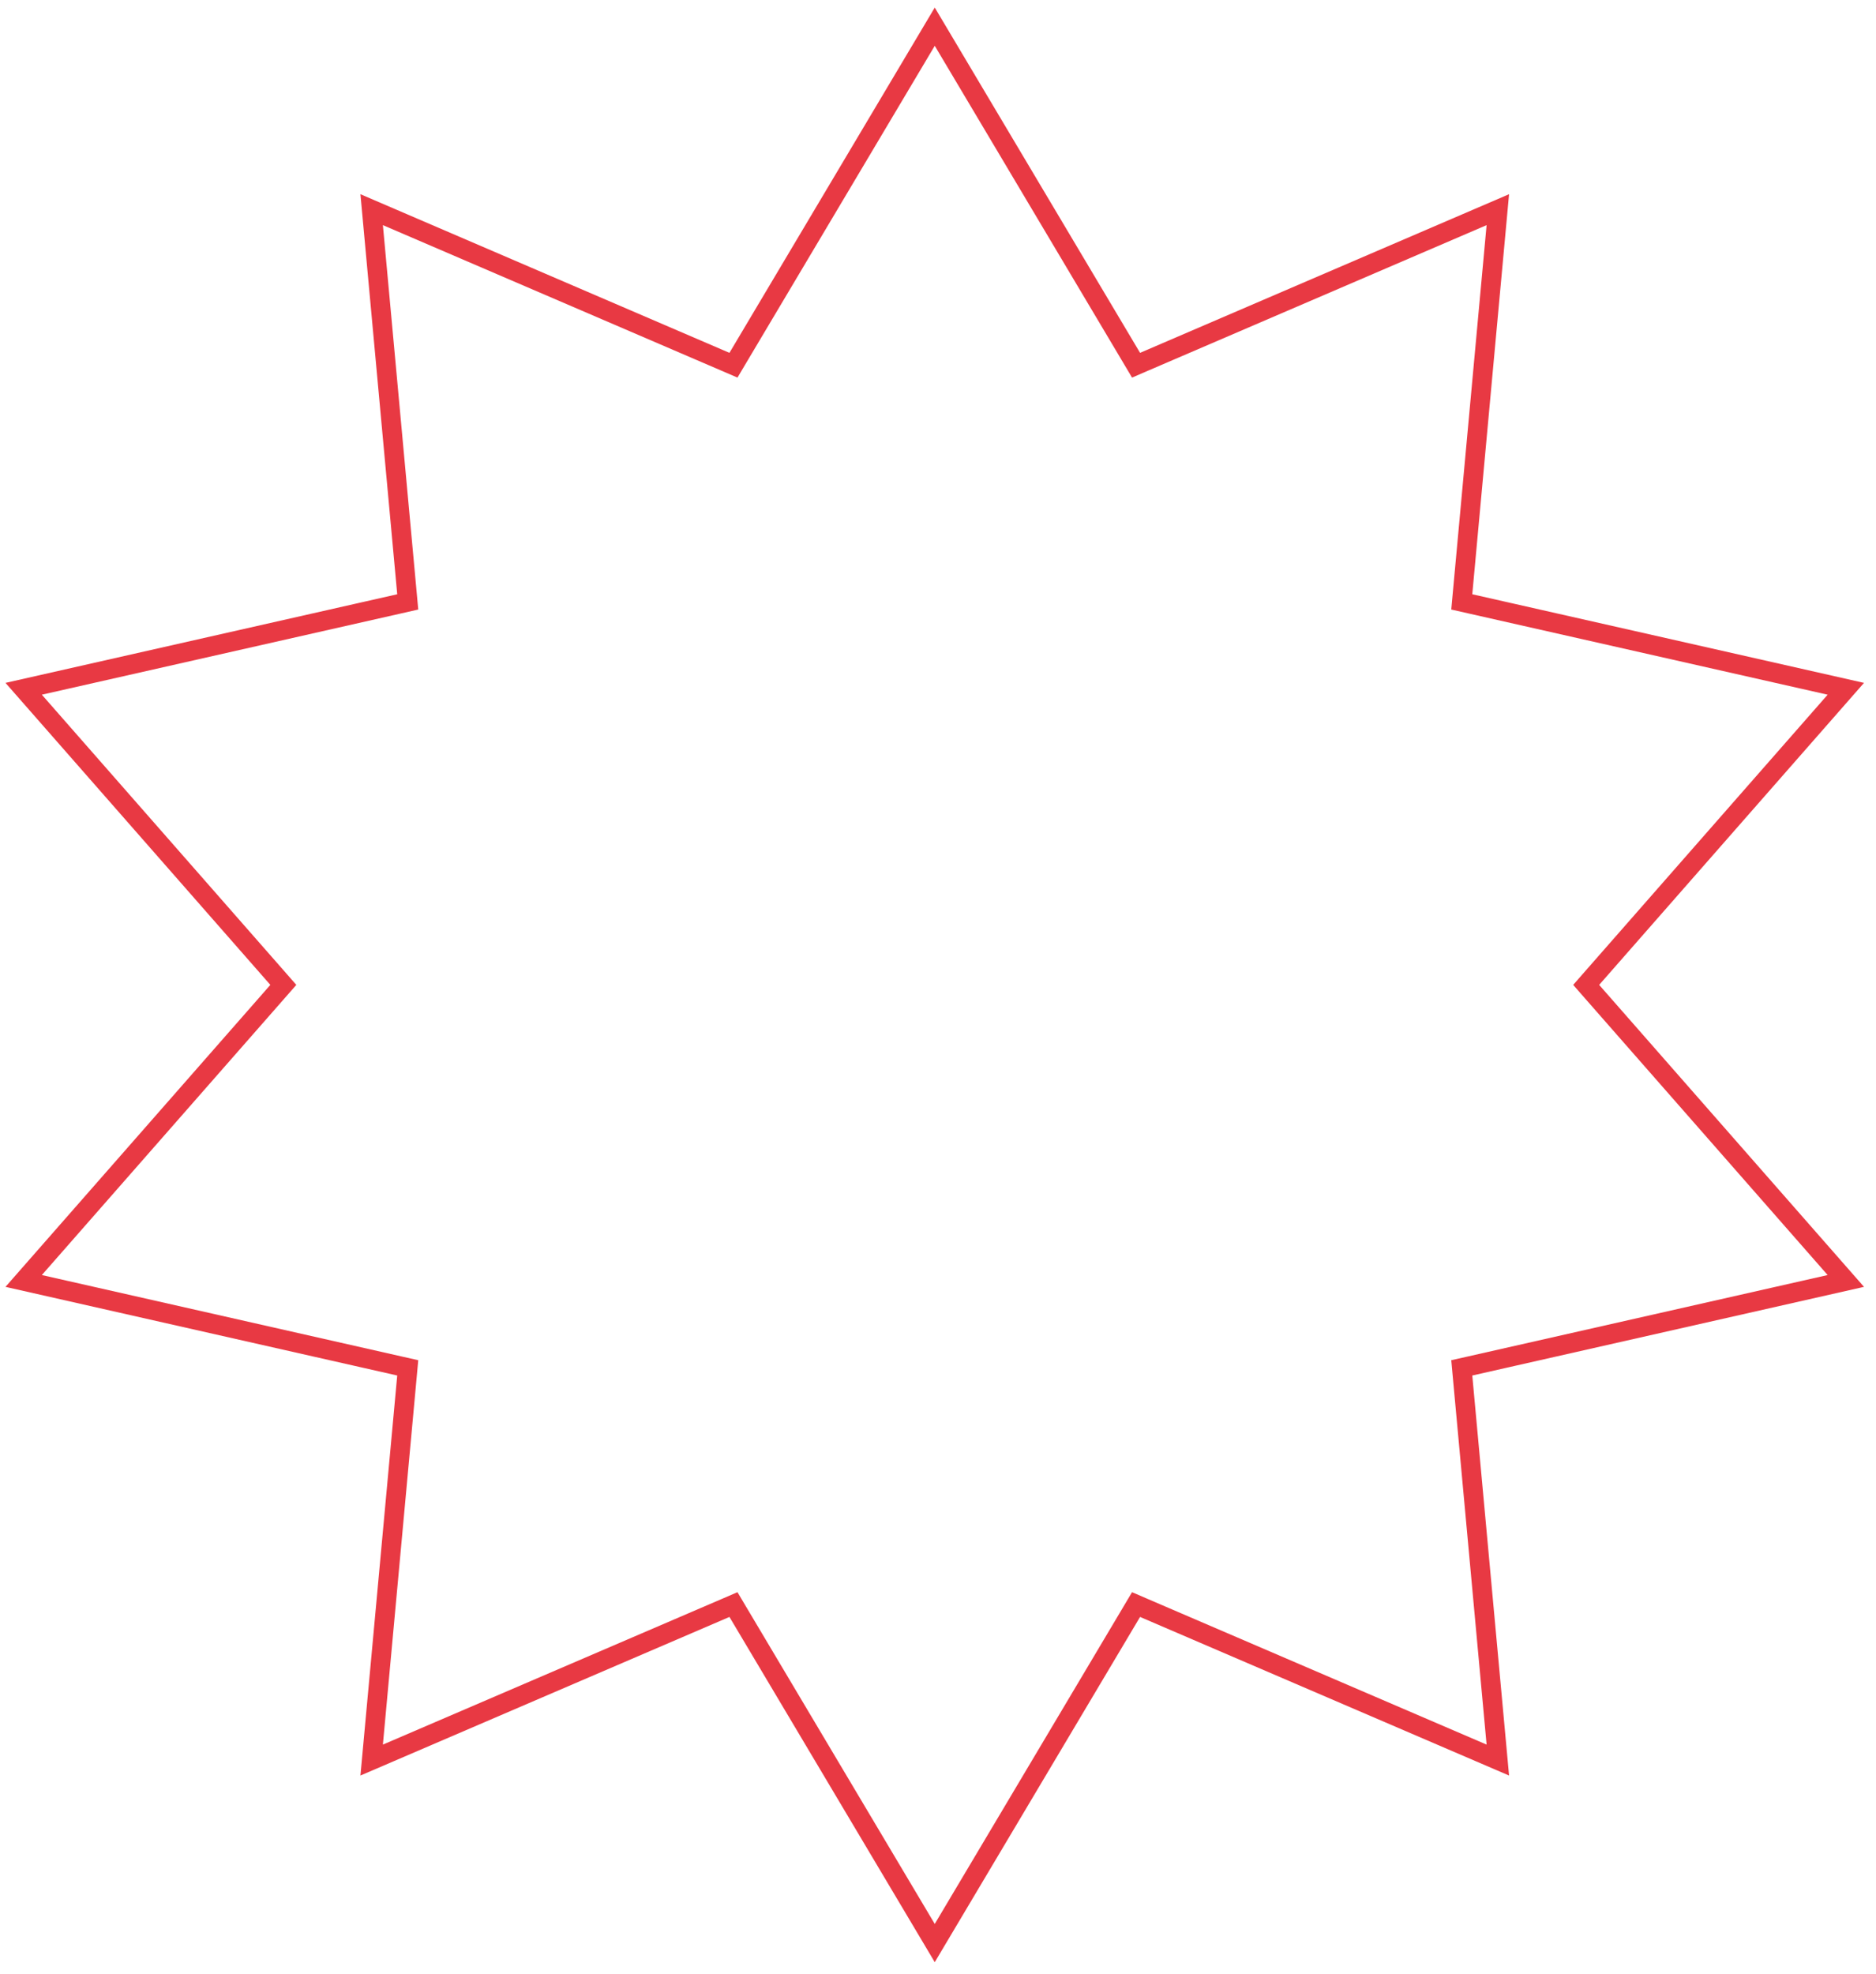 <?xml version="1.0" encoding="UTF-8"?> <svg xmlns="http://www.w3.org/2000/svg" width="96" height="101" viewBox="0 0 96 101" fill="none"><path d="M57.911 18.308L58.135 18.685L58.538 18.511L76.648 10.727L74.843 30.357L74.803 30.794L75.231 30.891L94.456 35.239L81.458 50.058L81.169 50.388L81.458 50.718L94.456 65.535L75.231 69.885L74.803 69.981L74.843 70.418L76.648 90.047L58.538 82.265L58.135 82.091L57.911 82.468L47.834 99.409L37.757 82.468L37.533 82.091L37.13 82.265L19.019 90.047L20.825 70.418L20.865 69.981L20.438 69.885L1.211 65.535L14.21 50.718L14.499 50.388L14.21 50.058L1.211 35.239L20.438 30.891L20.865 30.794L20.825 30.357L19.019 10.727L37.13 18.511L37.533 18.685L37.757 18.308L47.834 1.365L57.911 18.308Z" stroke="#E83943"></path></svg> 